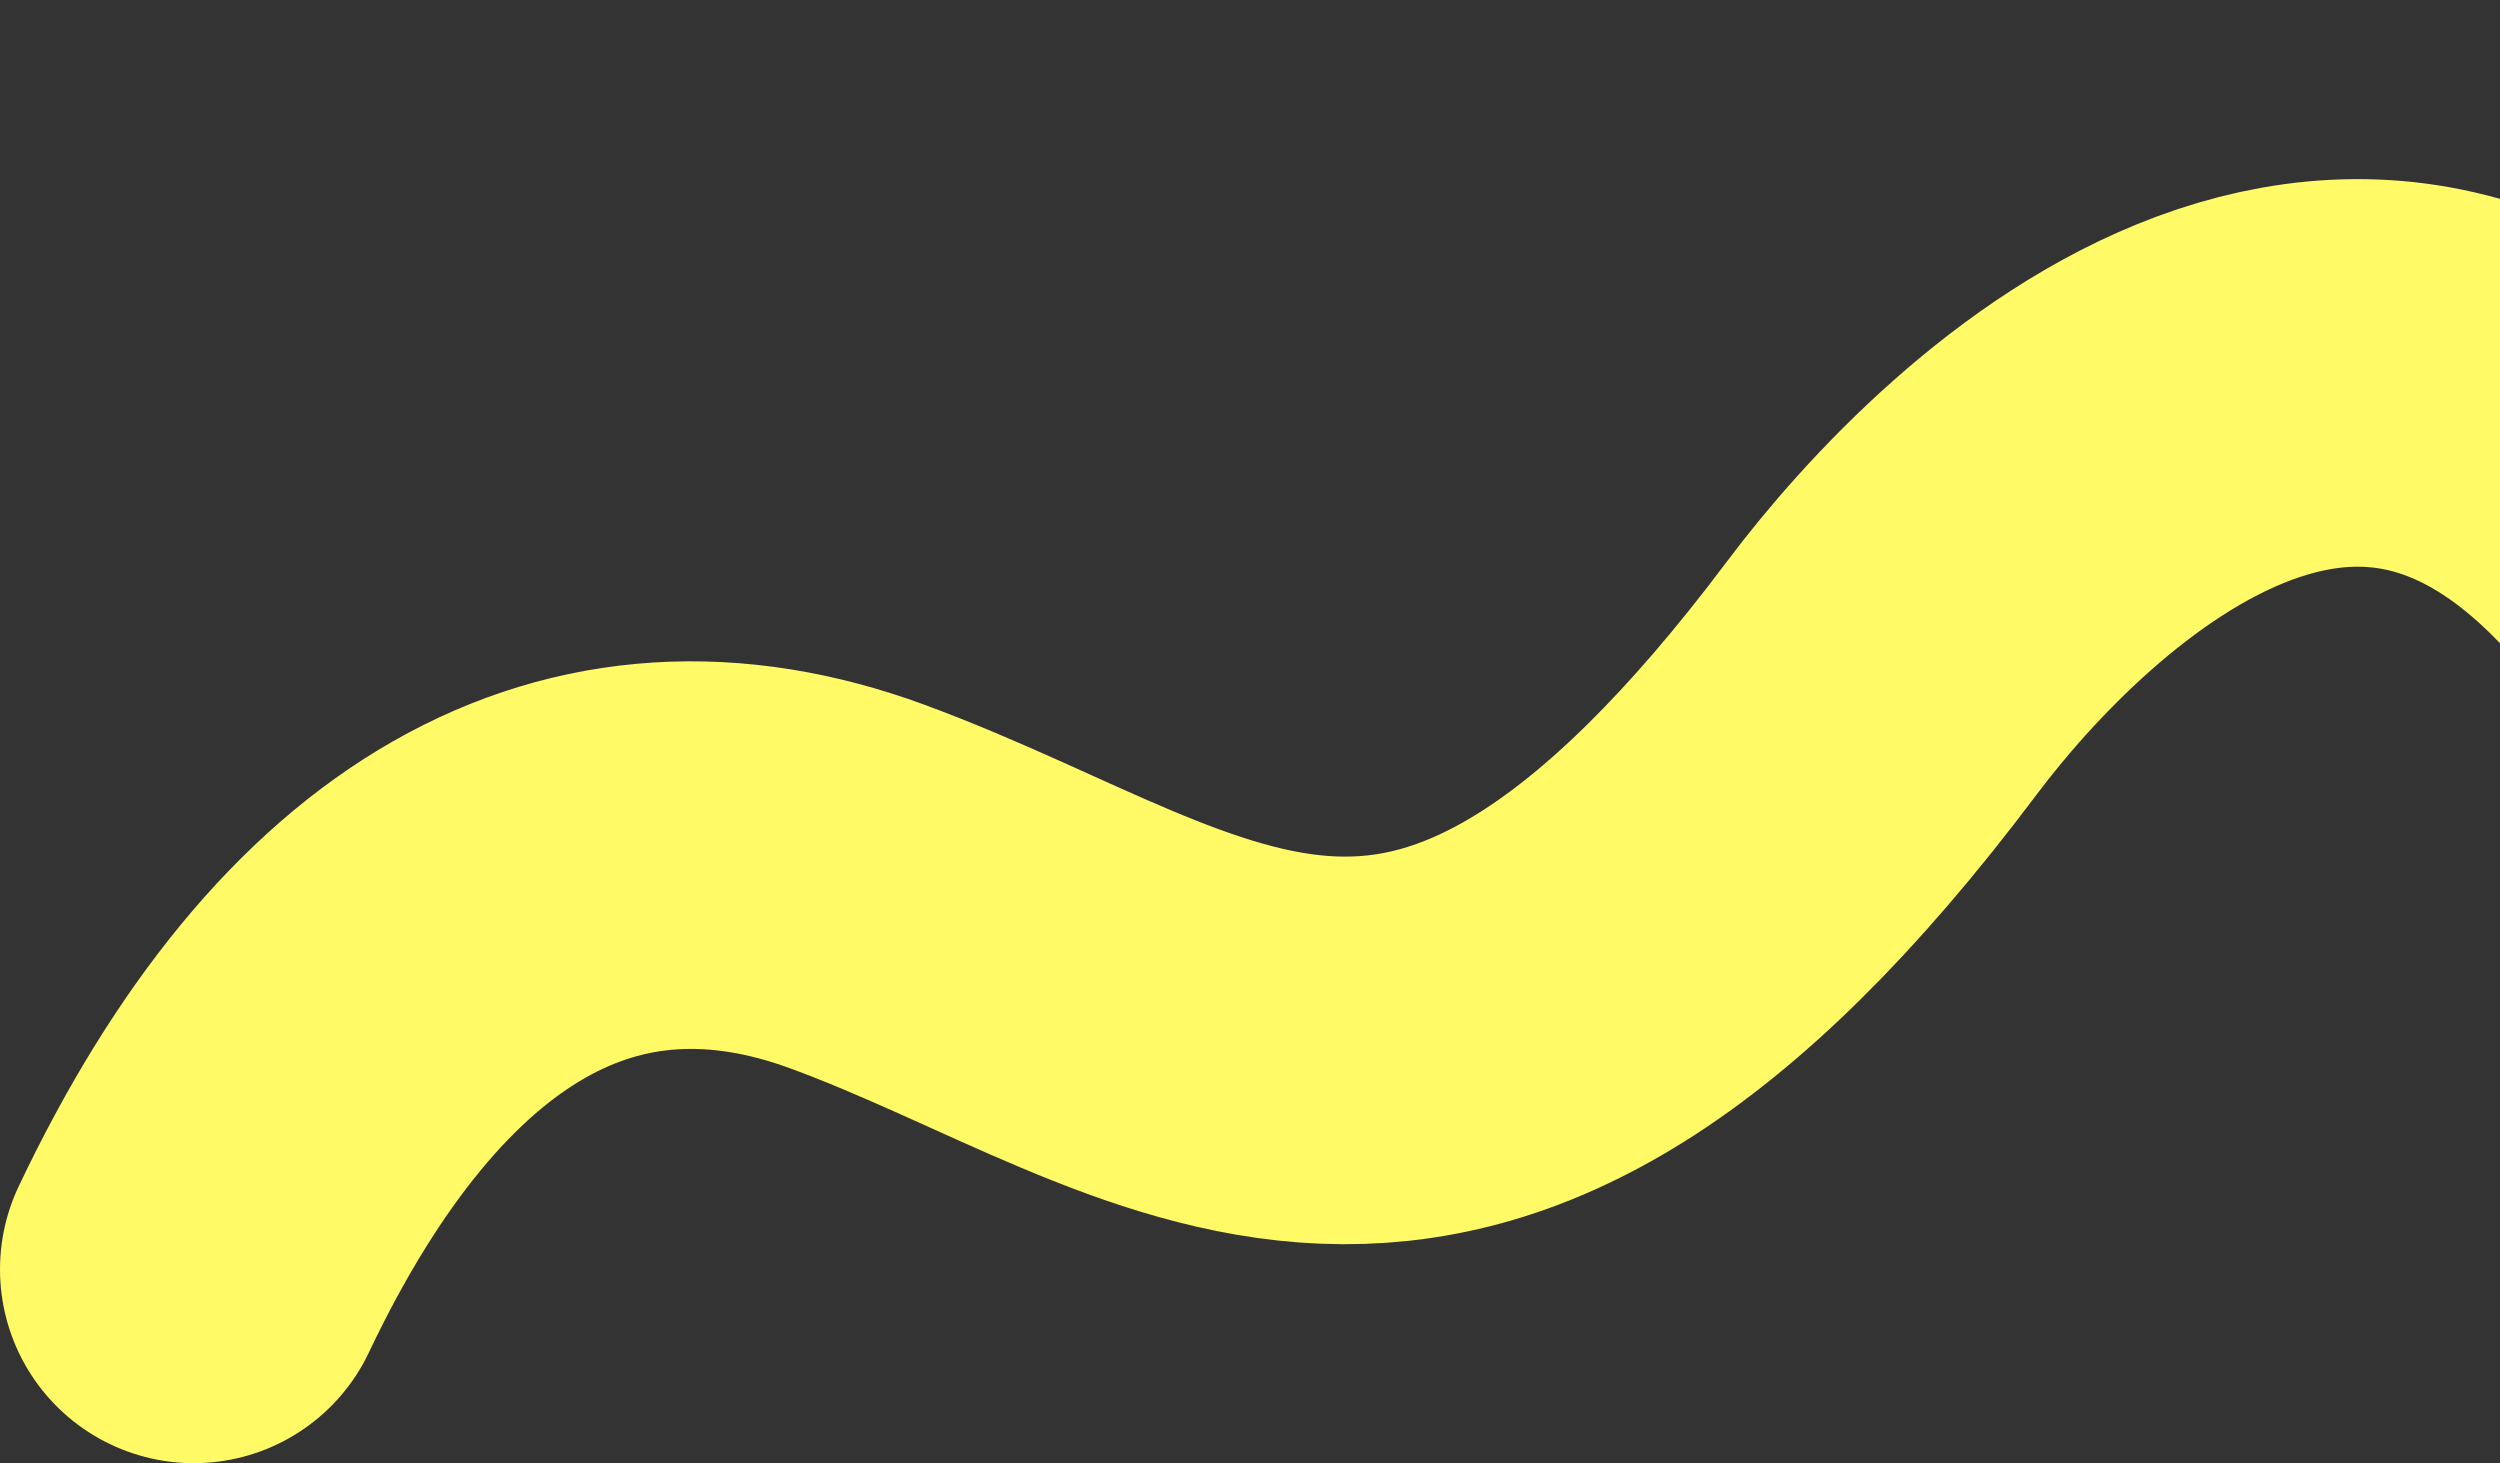 <svg width="516" height="302" viewBox="0 0 516 302" fill="none" xmlns="http://www.w3.org/2000/svg">
<rect x="0" y="0" width="516" height="302" fill="#333333" stroke="none"/>
<path d="M40 262C74.457 189.426 122.371 162.903 177 183C245.817 208.317 296.806 262 388.405 139.941C416.069 103.077 492.273 28.531 559.336 122.738C610.043 187.453 718 139.941 718 40" stroke="#FFFA66" stroke-width="80" stroke-linecap="round"/>
</svg>
